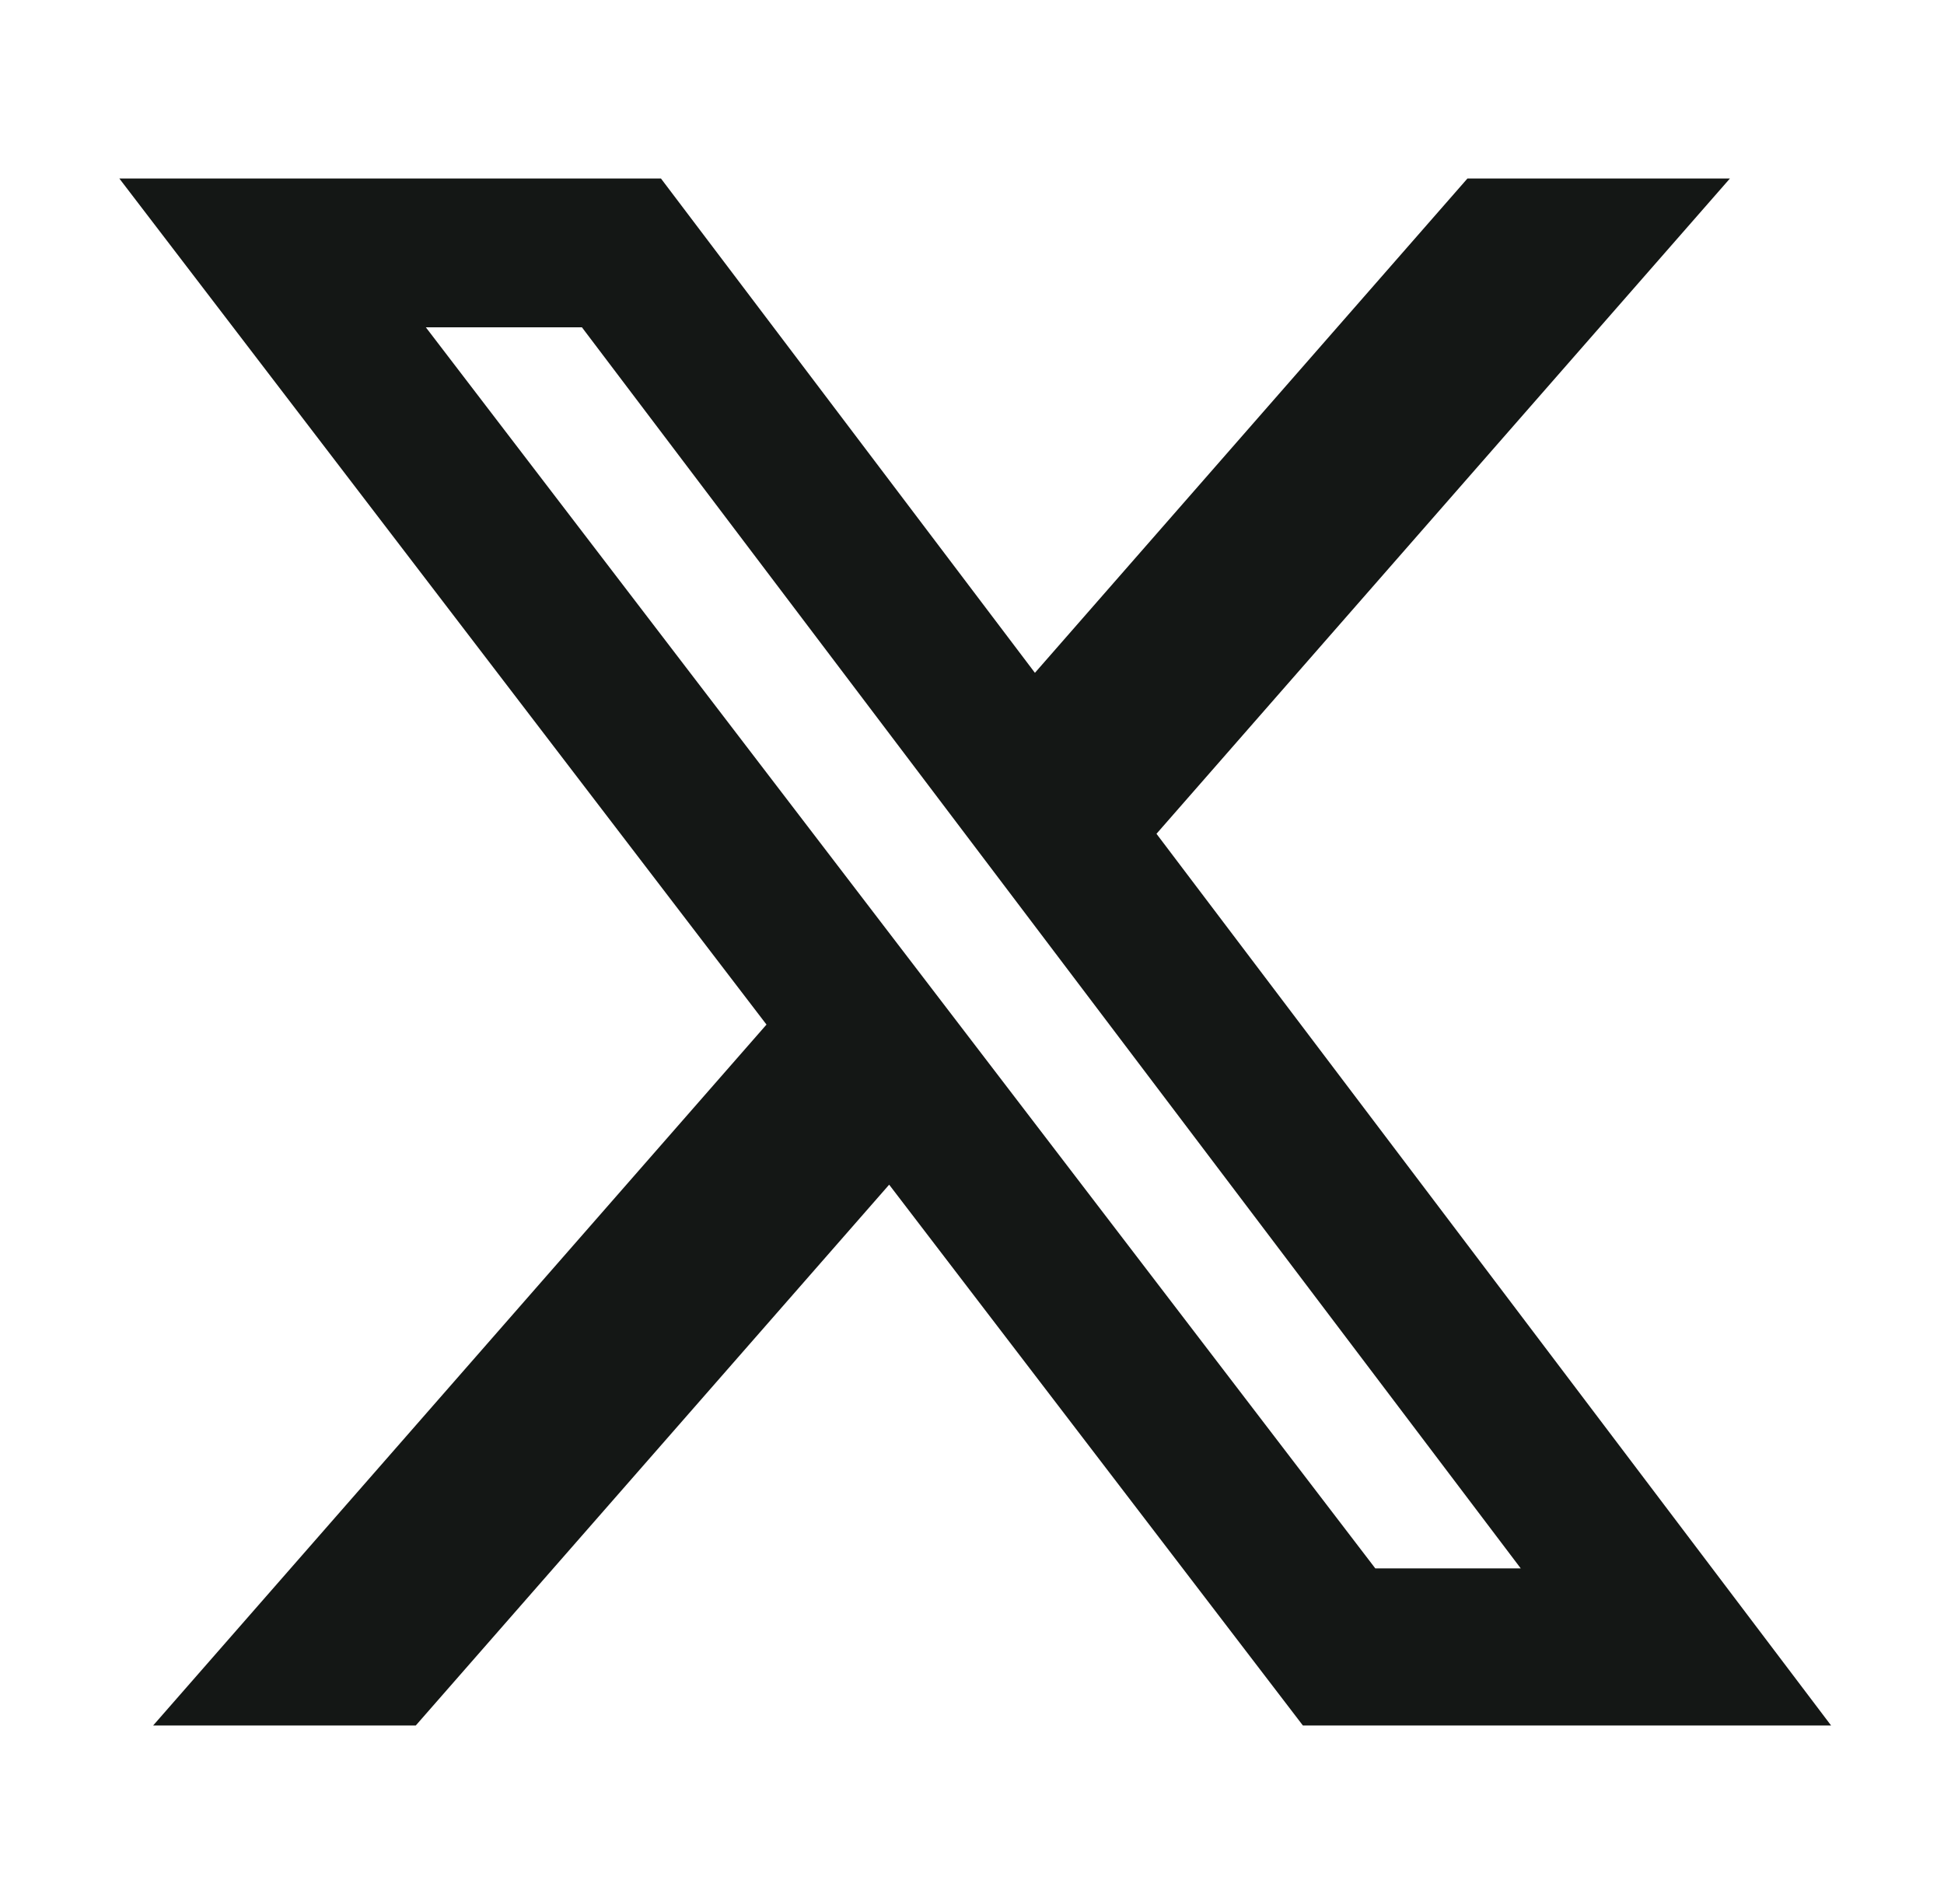 <svg width="49" height="48" viewBox="0 0 49 48" fill="none" xmlns="http://www.w3.org/2000/svg">
<path d="M36.988 4.5H43.604L29.15 21.02L46.154 43.5H32.84L22.412 29.866L10.48 43.5H3.86L19.32 25.83L3.008 4.5H16.66L26.086 16.962L36.988 4.5ZM34.666 39.54H38.332L14.668 8.252H10.734L34.666 39.54Z" fill="#141715"/>
</svg>
